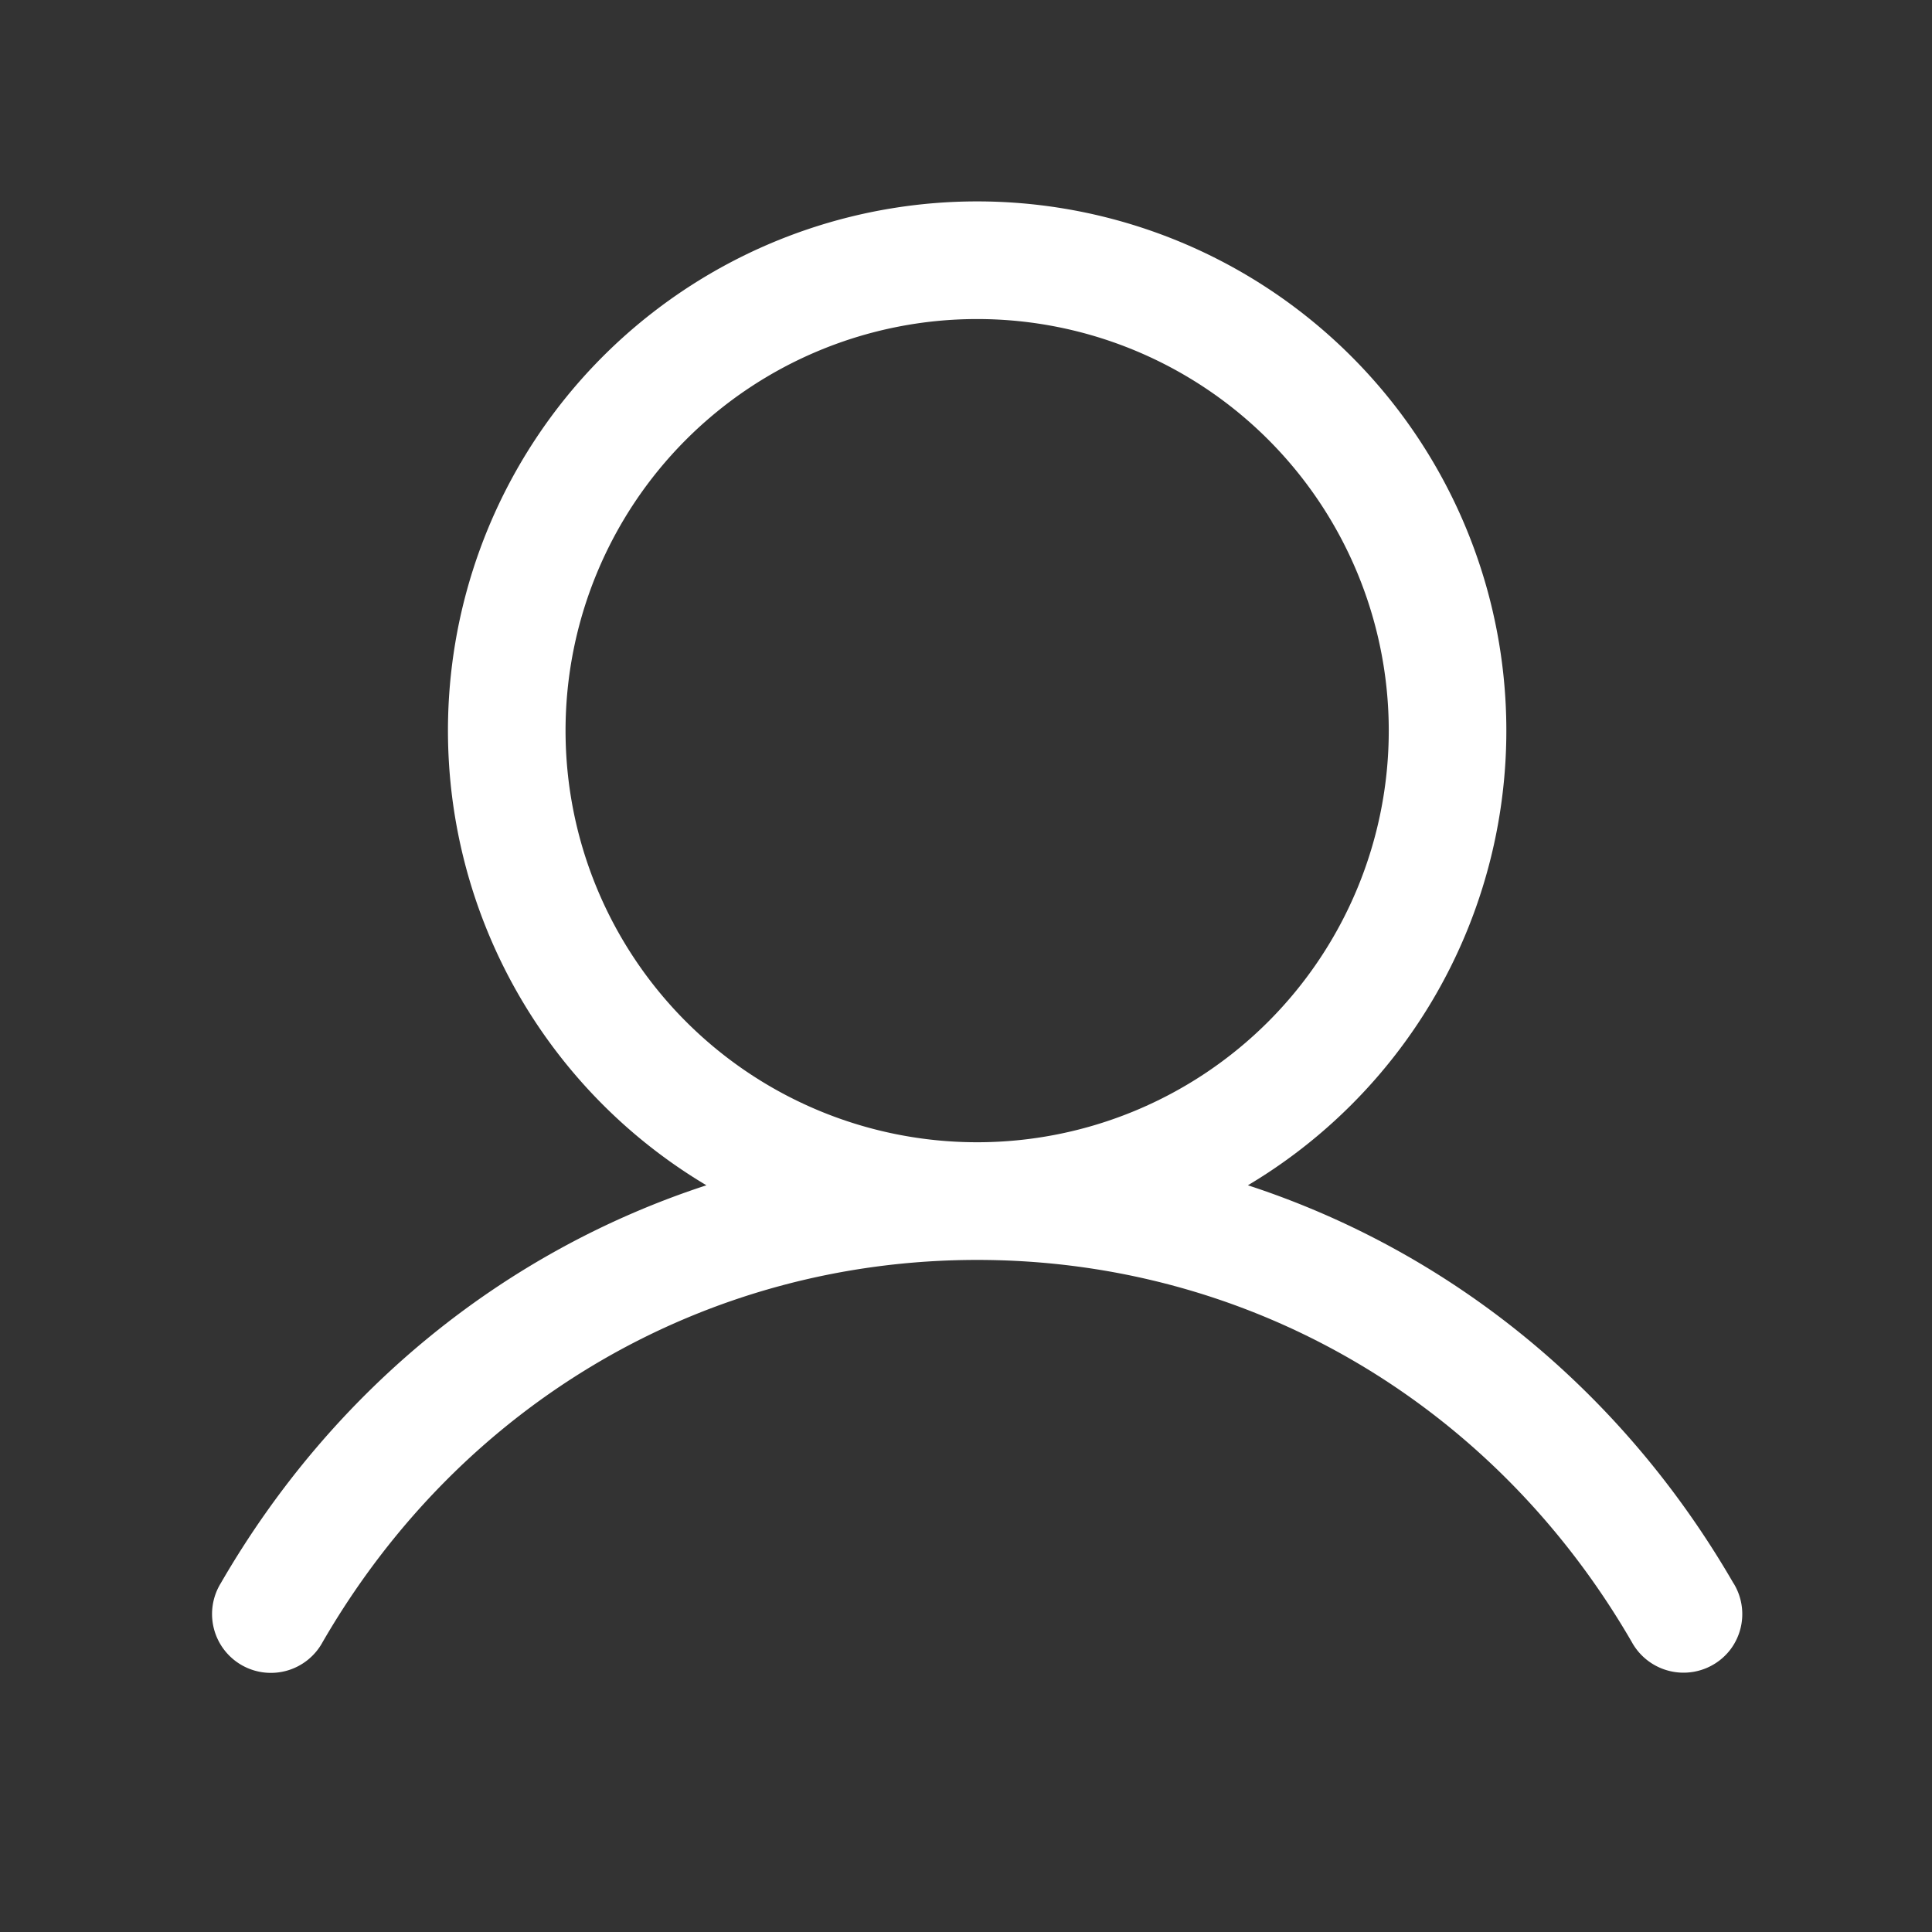 <svg xmlns="http://www.w3.org/2000/svg" width="22" height="22" fill="none"><rect width="100%" height="100%" fill="#333333" stroke="none"/><path fill="#fff" d="M19.74 18.03c-1.274-2.204-3.238-3.784-5.53-4.533a6.026 6.026 0 1 0-6.166 0c-2.292.748-4.256 2.328-5.531 4.533a.67.67 0 1 0 1.16.67c1.576-2.726 4.363-4.353 7.454-4.353s5.878 1.627 7.455 4.352a.672.672 0 0 0 1.122.085.67.67 0 0 0 .037-.754M6.44 8.32a4.687 4.687 0 1 1 9.374 0 4.687 4.687 0 0 1-9.374 0"/></svg>